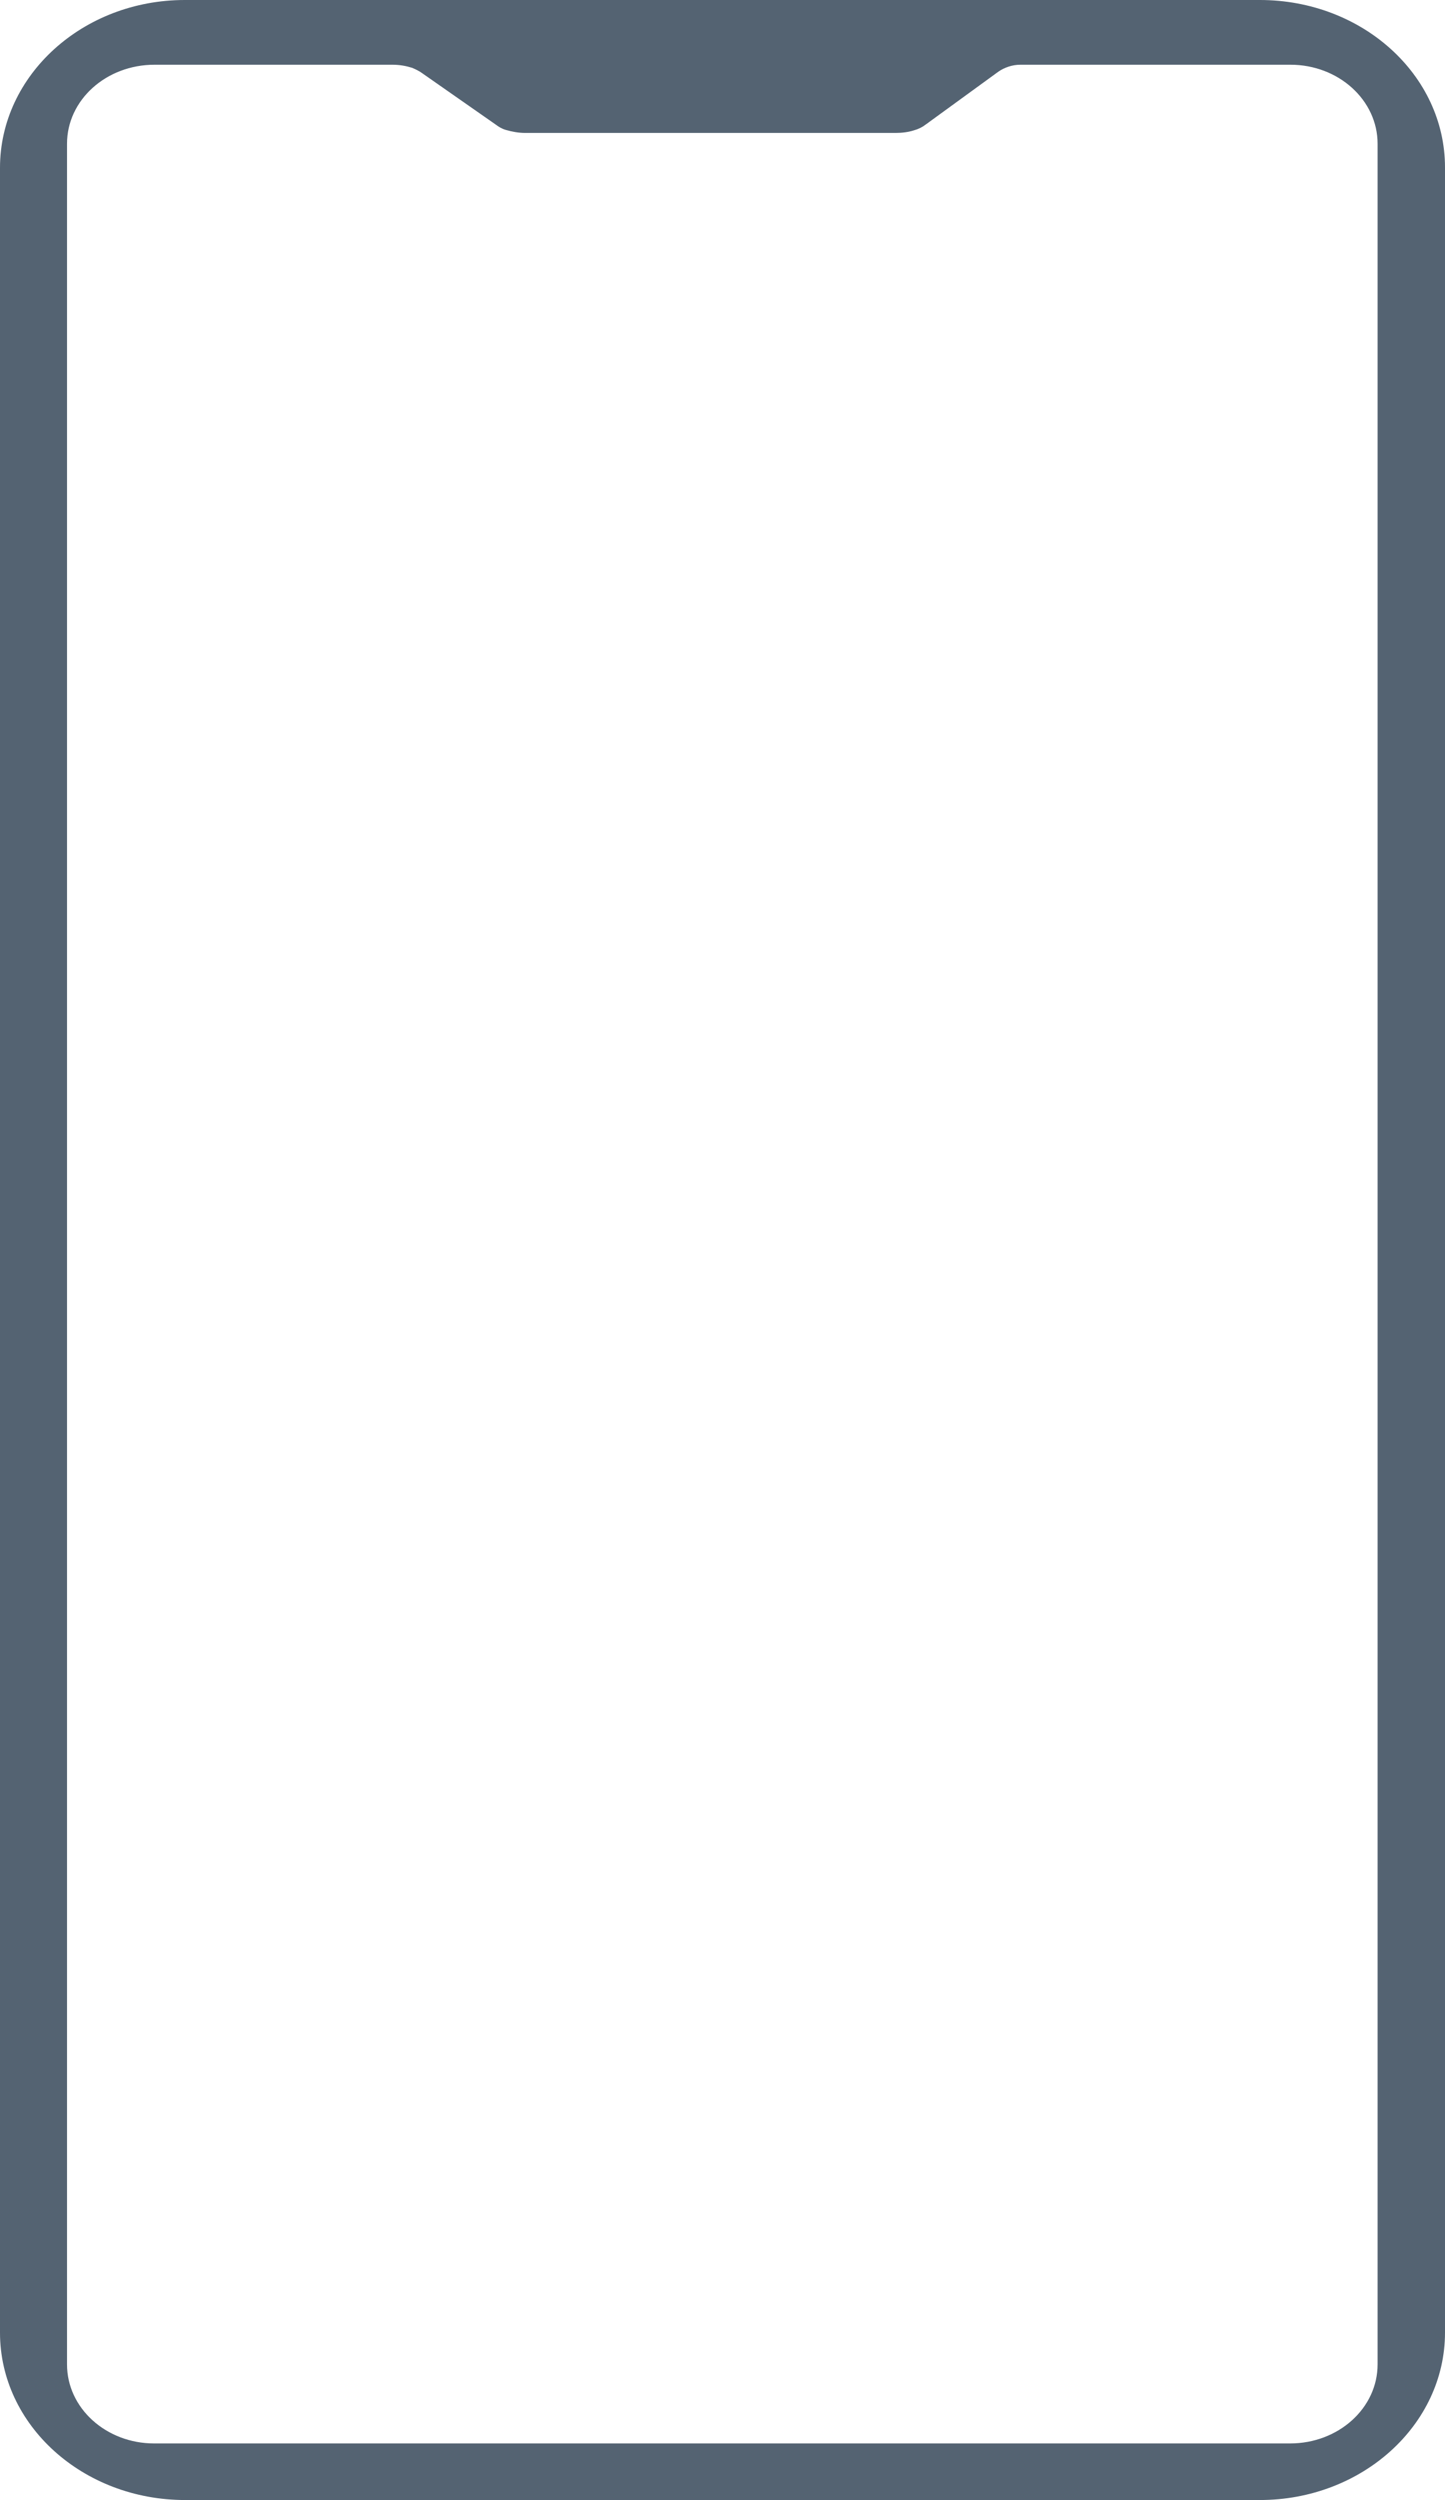 <?xml version="1.0" encoding="utf-8"?>
<!-- Generator: Adobe Illustrator 27.3.1, SVG Export Plug-In . SVG Version: 6.00 Build 0)  -->
<svg version="1.1" id="Ebene_1" xmlns="http://www.w3.org/2000/svg" xmlns:xlink="http://www.w3.org/1999/xlink" x="0px" y="0px"
	 viewBox="0 0 373 645" style="enable-background:new 0 0 373 645;" xml:space="preserve">
<style type="text/css">
	.st0{fill:#546372;}
</style>
<path id="Differenzmenge_8" class="st0" d="M325.2,645H47.8C21.4,645,0,625.7,0,601.8c0,0,0,0,0-0.1V43.3C0,19.4,21.4,0,47.7,0
	c0,0,0.1,0,0.1,0h277.4C351.6,0,373,19.3,373,43.2c0,0,0,0,0,0.1v558.5C373,625.6,351.6,645,325.2,645L325.2,645L325.2,645
	L325.2,645z M39.9,16.7c-12.5,0-22.6,9.1-22.6,20.4c0,0,0,0,0,0V610c0,11.3,10.1,20.4,22.5,20.4h293.2c12.5,0,22.6-9.1,22.6-20.4
	V37.1c0-11.3-10.1-20.4-22.5-20.4c0,0,0,0,0,0h-69.7c-2.1,0-4.1,0.7-5.7,1.8l-18.7,13.6c-0.9,0.7-1.9,1.2-3,1.5
	c-1.5,0.5-3.2,0.7-4.8,0.7h-95.6c-1.7,0-3.4-0.3-5.1-0.8c-1-0.3-1.8-0.8-2.6-1.4L109,18.9c-0.8-0.6-1.7-1-2.6-1.4
	c-1.6-0.5-3.3-0.8-5.1-0.8L39.9,16.7L39.9,16.7z"/>
</svg>
